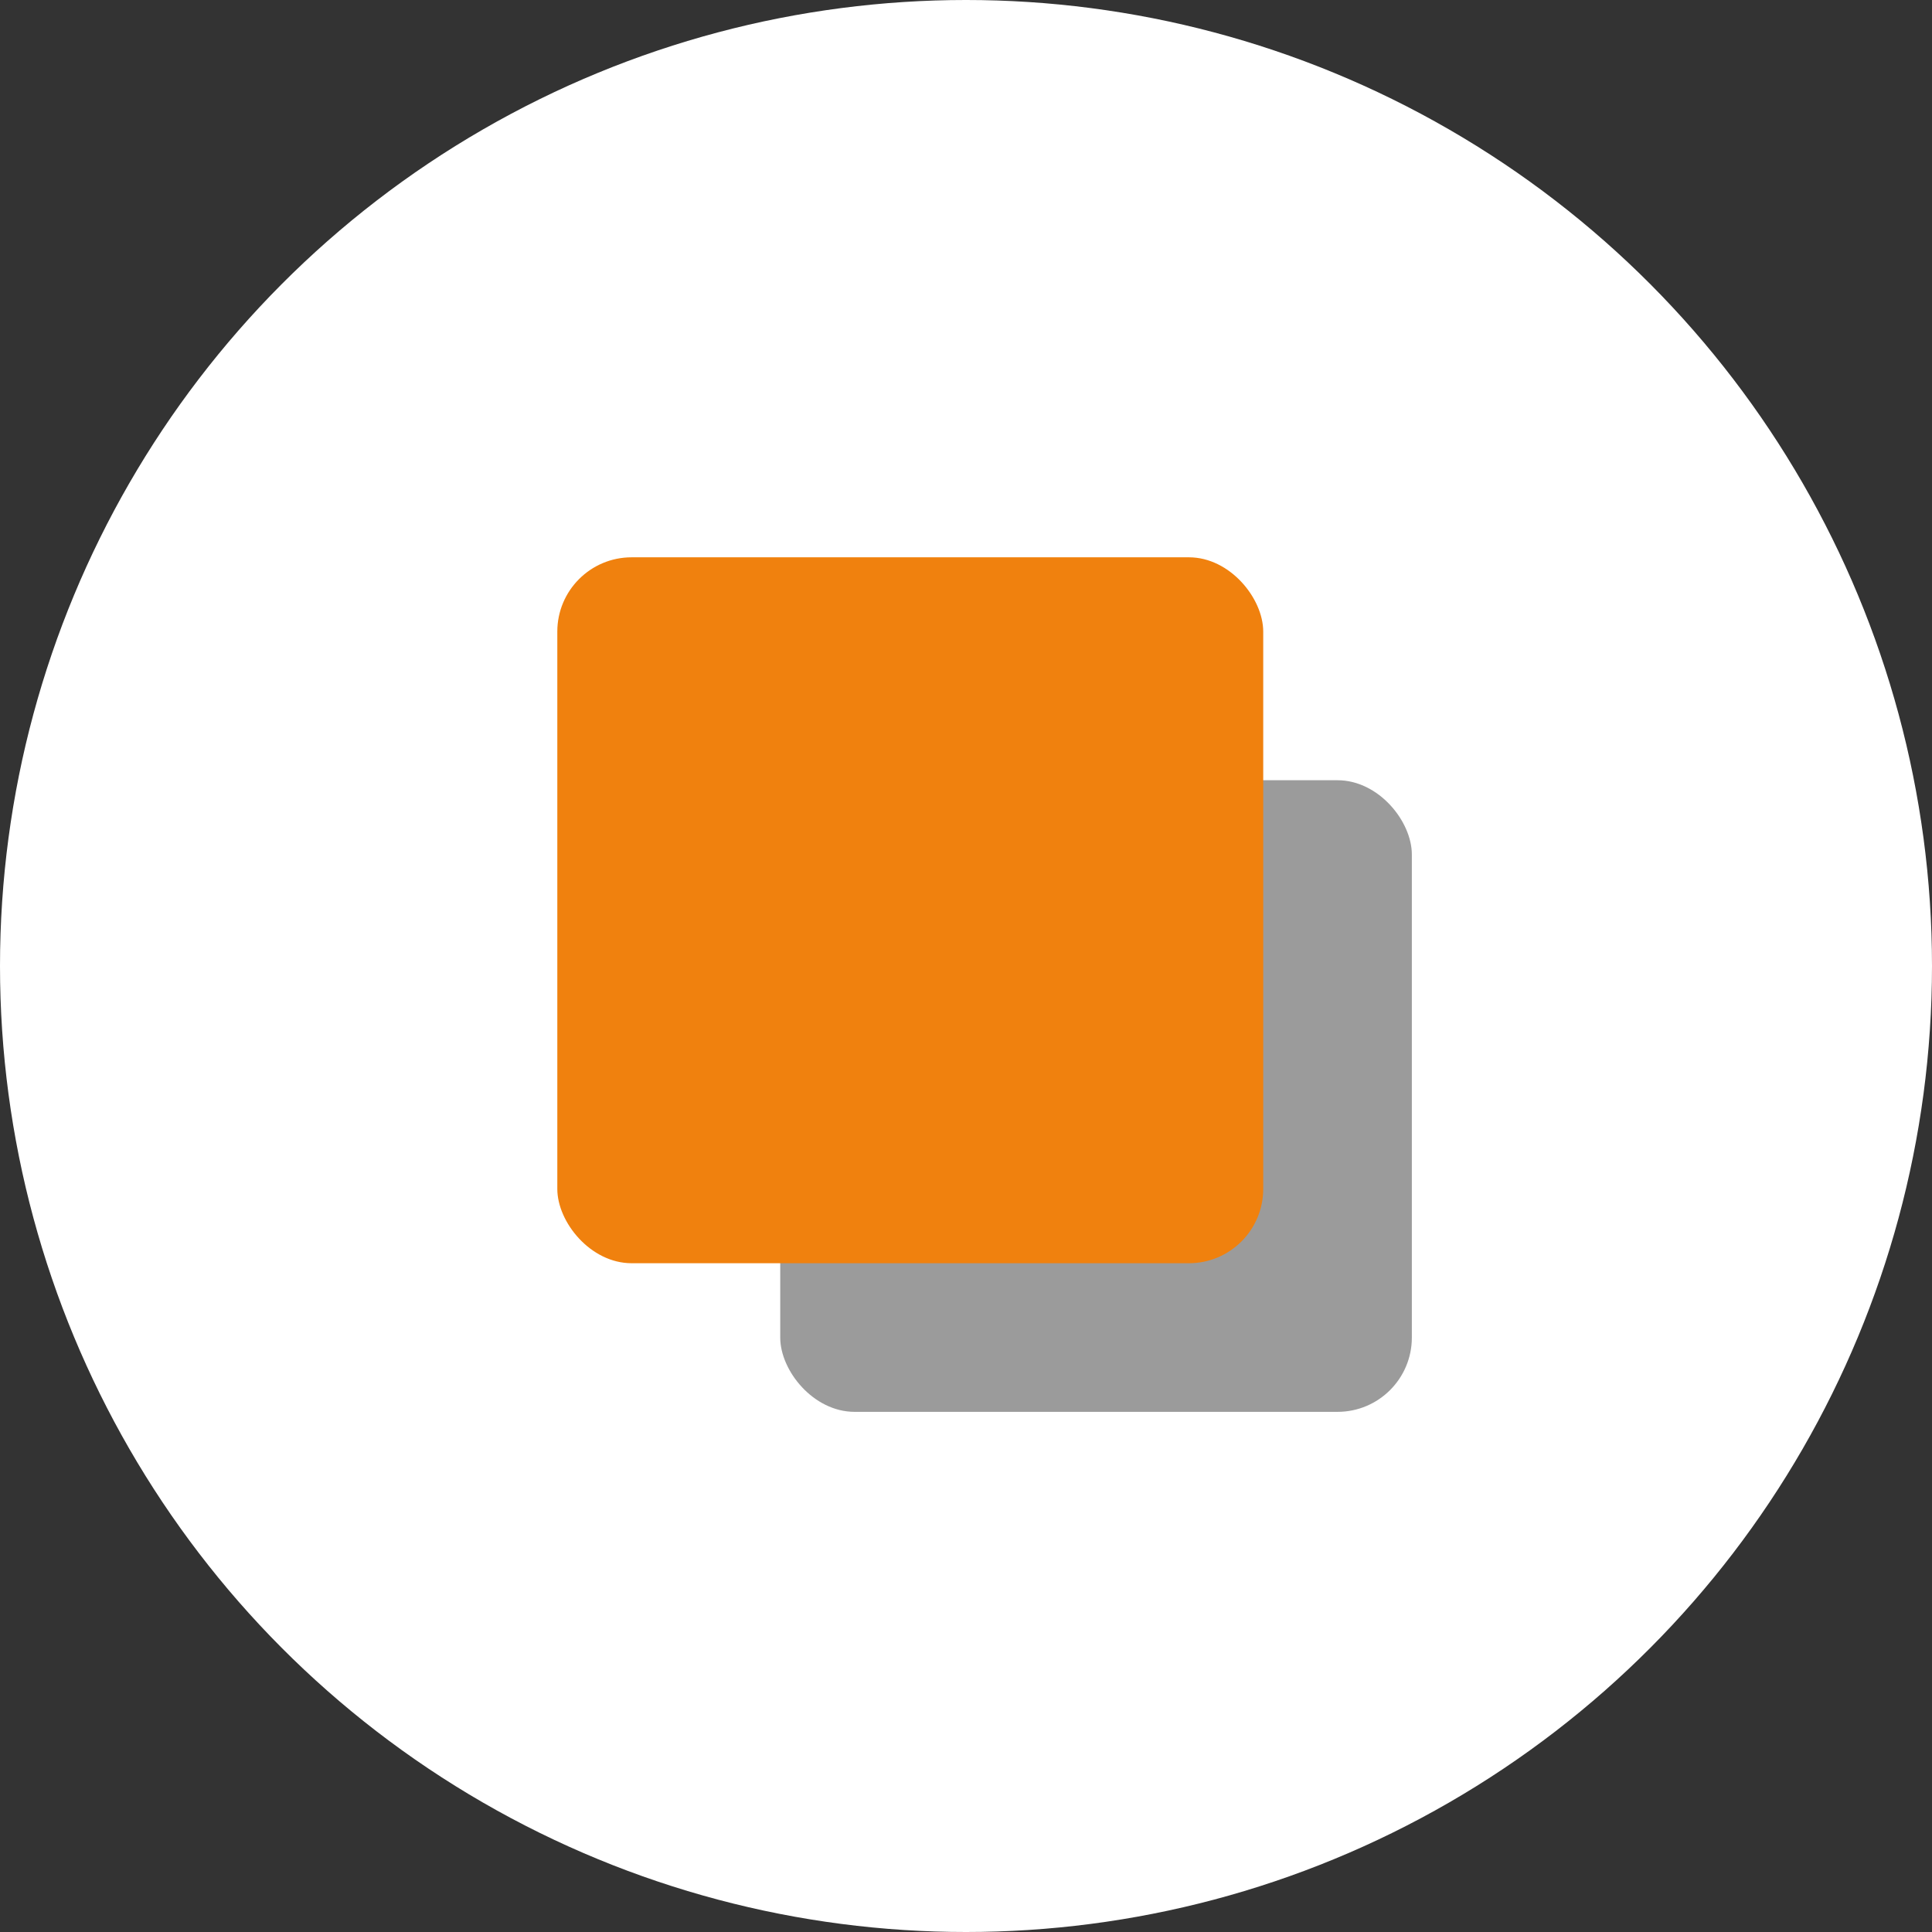 <?xml version="1.0" encoding="UTF-8"?> <svg xmlns="http://www.w3.org/2000/svg" width="52" height="52" viewBox="0 0 52 52"><rect x="0" y="0" width="52" height="52" fill="#333333" stroke="none"/><g id="Group_26784" data-name="Group 26784" transform="translate(-975 -1735)"><circle id="Ellipse_90" data-name="Ellipse 90" cx="26" cy="26" r="26" transform="translate(975 1735)" fill="#fff"></circle><g id="Group_26783" data-name="Group 26783" transform="translate(-130.71 -2.71)"><rect id="Rectangle_1707" data-name="Rectangle 1707" width="17" height="17" rx="2" transform="translate(1126.71 1758.71)" fill="#9b9b9b"></rect><rect id="Rectangle_1709" data-name="Rectangle 1709" width="19" height="19" rx="2" transform="translate(1120.71 1752.71)" fill="#f0810e"></rect></g></g></svg> 